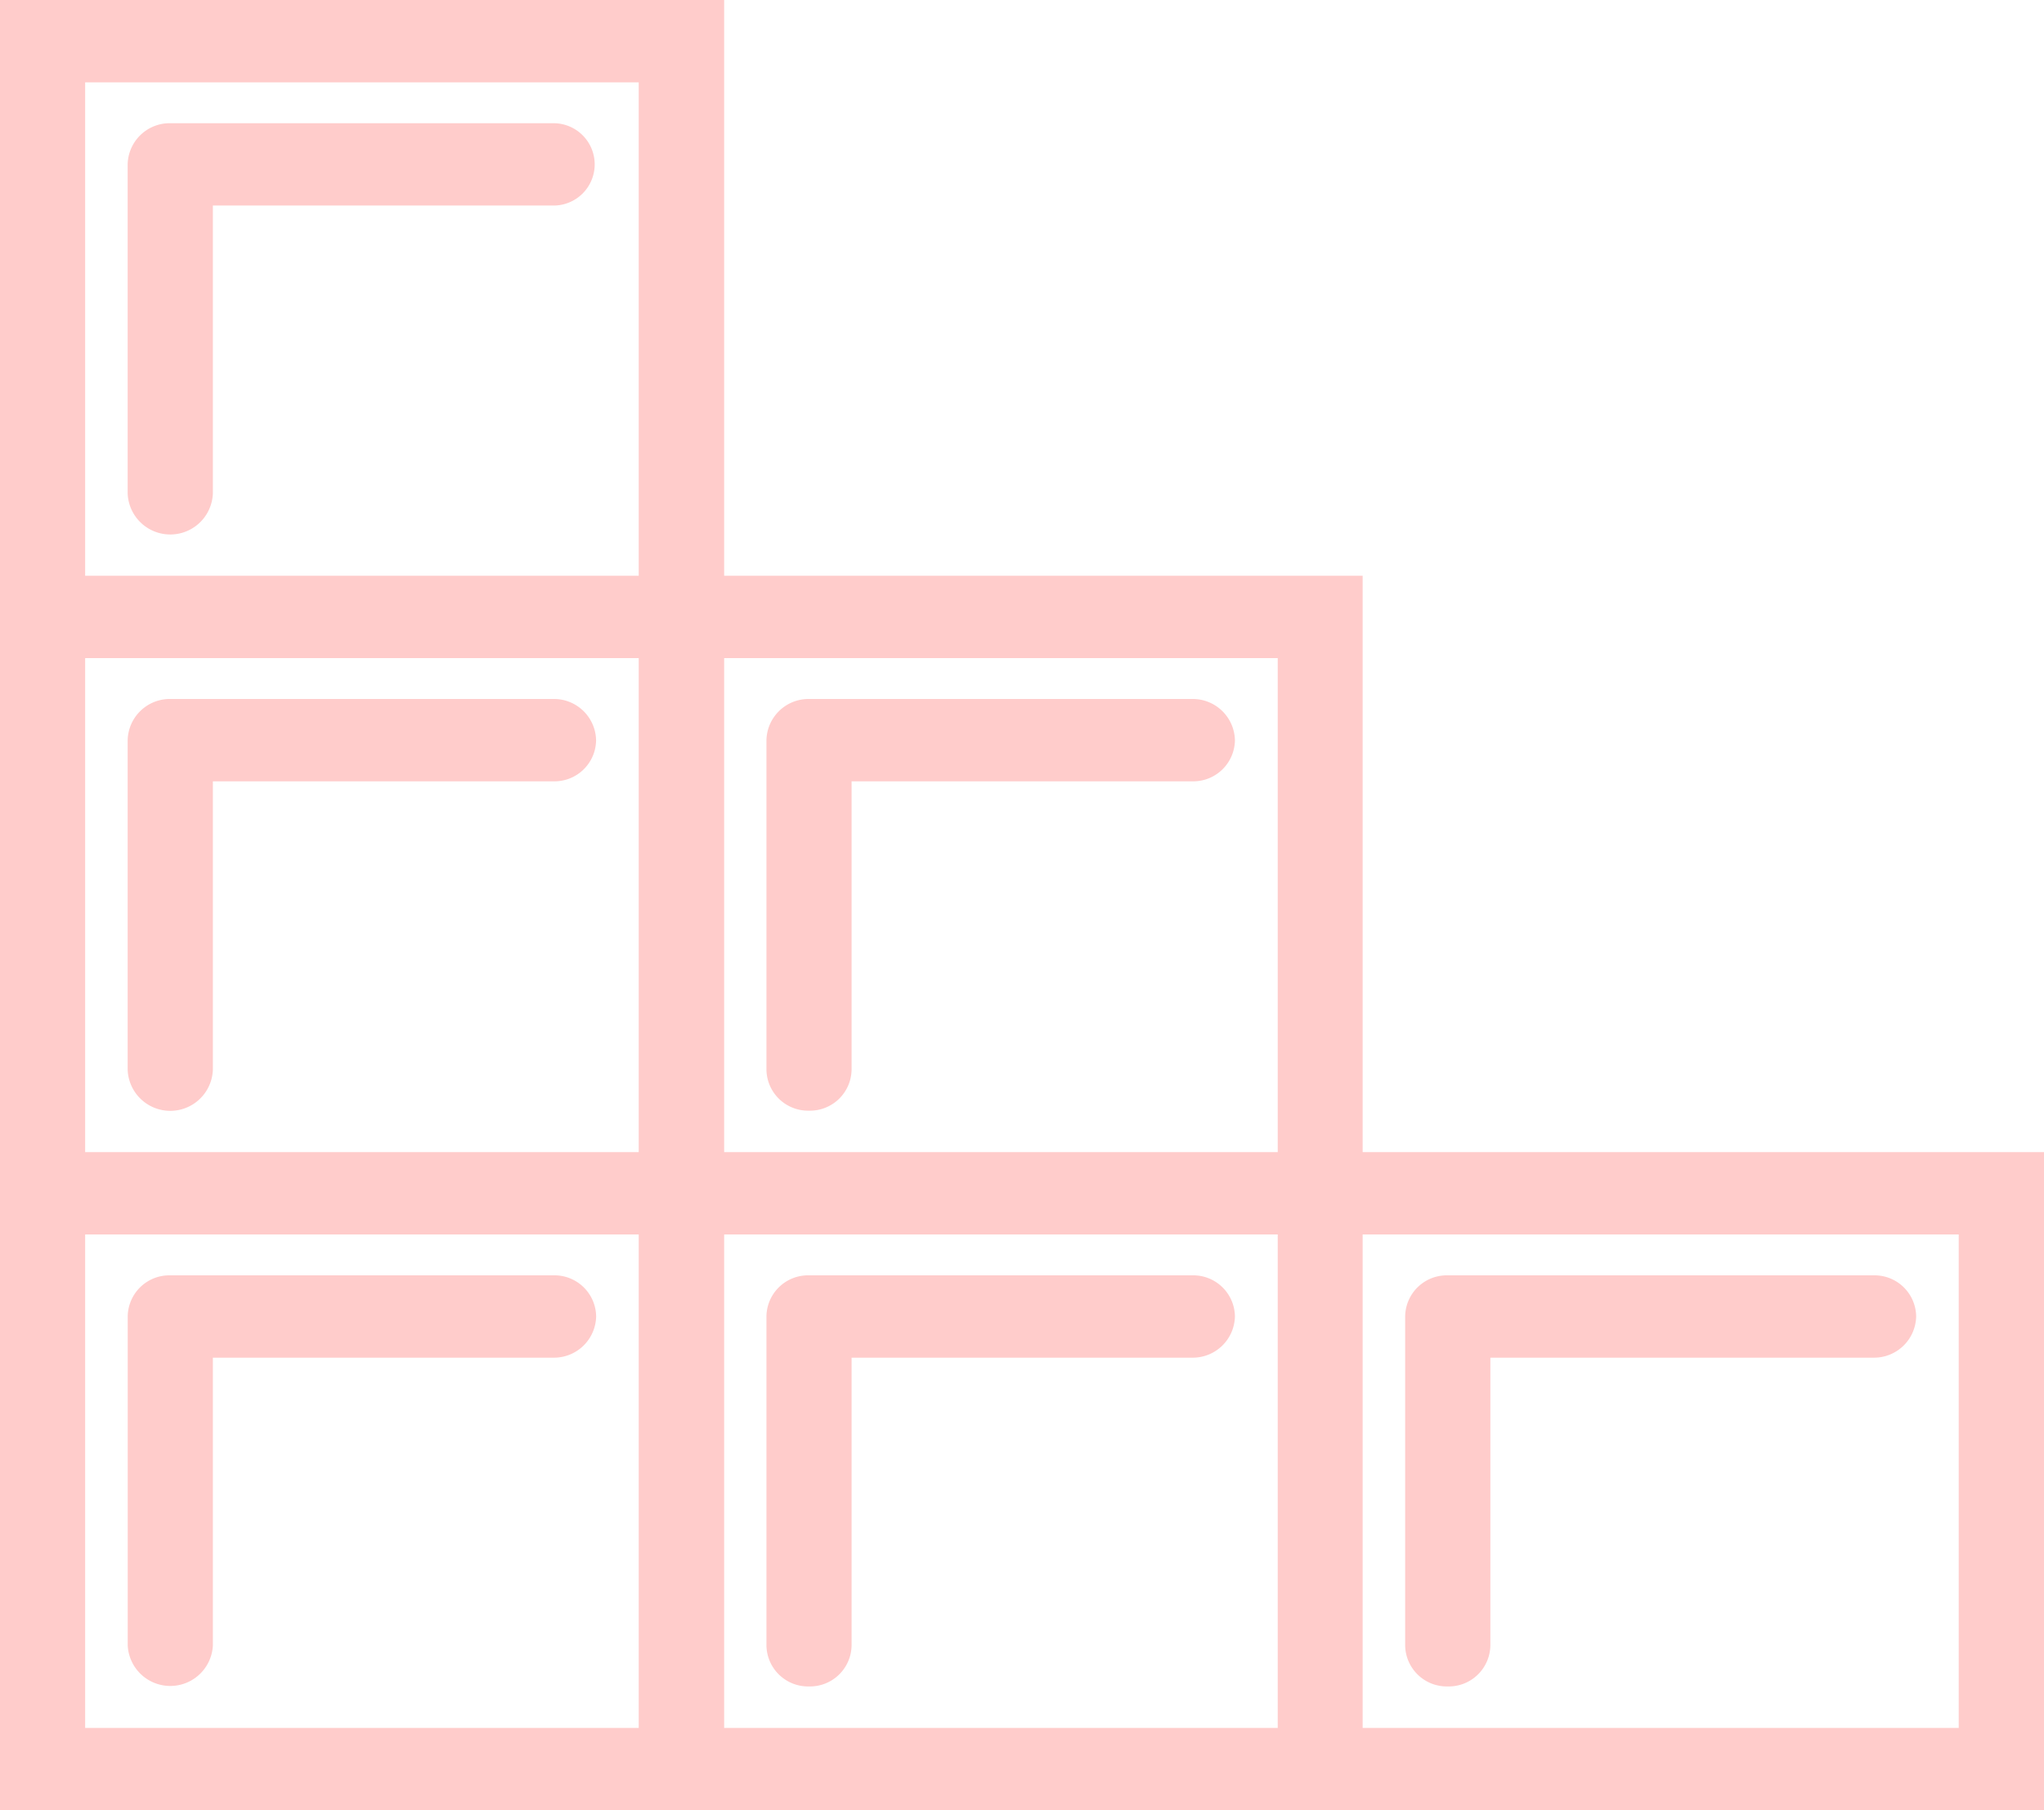 <svg xmlns="http://www.w3.org/2000/svg" width="35" height="31" viewBox="0 0 35 31">
<defs>
    <style>
      .cls-1 {
        fill: #ffcccb;
        fill-rule: evenodd;
      }
    </style>
  </defs>
  <path id="ico_carrelage" class="cls-1" d="M273.333,3975.7v-9.87H262.4v-9.86H250v31h35V3975.7H273.333Zm-21.875-18.32h9.479v8.45h-9.479v-8.45Zm0,9.86h9.479v8.46h-9.479v-8.46Zm0,18.32v-8.45h9.479v8.45h-9.479Zm20.416,0H262.4v-8.45h9.479v8.45Zm0-9.86H262.4v-8.46h9.479v8.46Zm11.666,9.86H273.333v-8.45H283.54v8.45Zm-24.062-27.48h-6.562a0.72,0.72,0,0,0-.73.7v5.64a0.73,0.73,0,0,0,1.459,0v-4.93h5.833A0.705,0.705,0,1,0,259.478,3958.08Zm0,9.86h-6.562a0.722,0.722,0,0,0-.73.71v5.64a0.73,0.73,0,0,0,1.459,0v-4.94h5.833a0.713,0.713,0,0,0,.729-0.7A0.721,0.721,0,0,0,259.478,3967.94Zm0,9.87h-6.562a0.713,0.713,0,0,0-.729.7v5.64a0.73,0.73,0,0,0,1.458,0v-4.93h5.833a0.722,0.722,0,0,0,.73-0.71A0.714,0.714,0,0,0,259.478,3977.81Zm4.375-2.82a0.713,0.713,0,0,0,.729-0.7v-4.94h5.833a0.714,0.714,0,0,0,.731-0.7,0.722,0.722,0,0,0-.731-0.71h-6.562a0.721,0.721,0,0,0-.729.71v5.64A0.713,0.713,0,0,0,263.853,3974.99Zm0,9.86a0.713,0.713,0,0,0,.729-0.7v-4.93h5.833a0.722,0.722,0,0,0,.731-0.71,0.714,0.714,0,0,0-.731-0.7h-6.562a0.713,0.713,0,0,0-.729.7v5.64A0.713,0.713,0,0,0,263.853,3984.85Zm10.937,0a0.713,0.713,0,0,0,.73-0.7v-4.93h6.563a0.721,0.721,0,0,0,.728-0.71,0.713,0.713,0,0,0-.728-0.7H274.79a0.713,0.713,0,0,0-.729.7v5.64A0.713,0.713,0,0,0,274.79,3984.85Z" transform="translate(-250 -3955.97)"/>
</svg>
